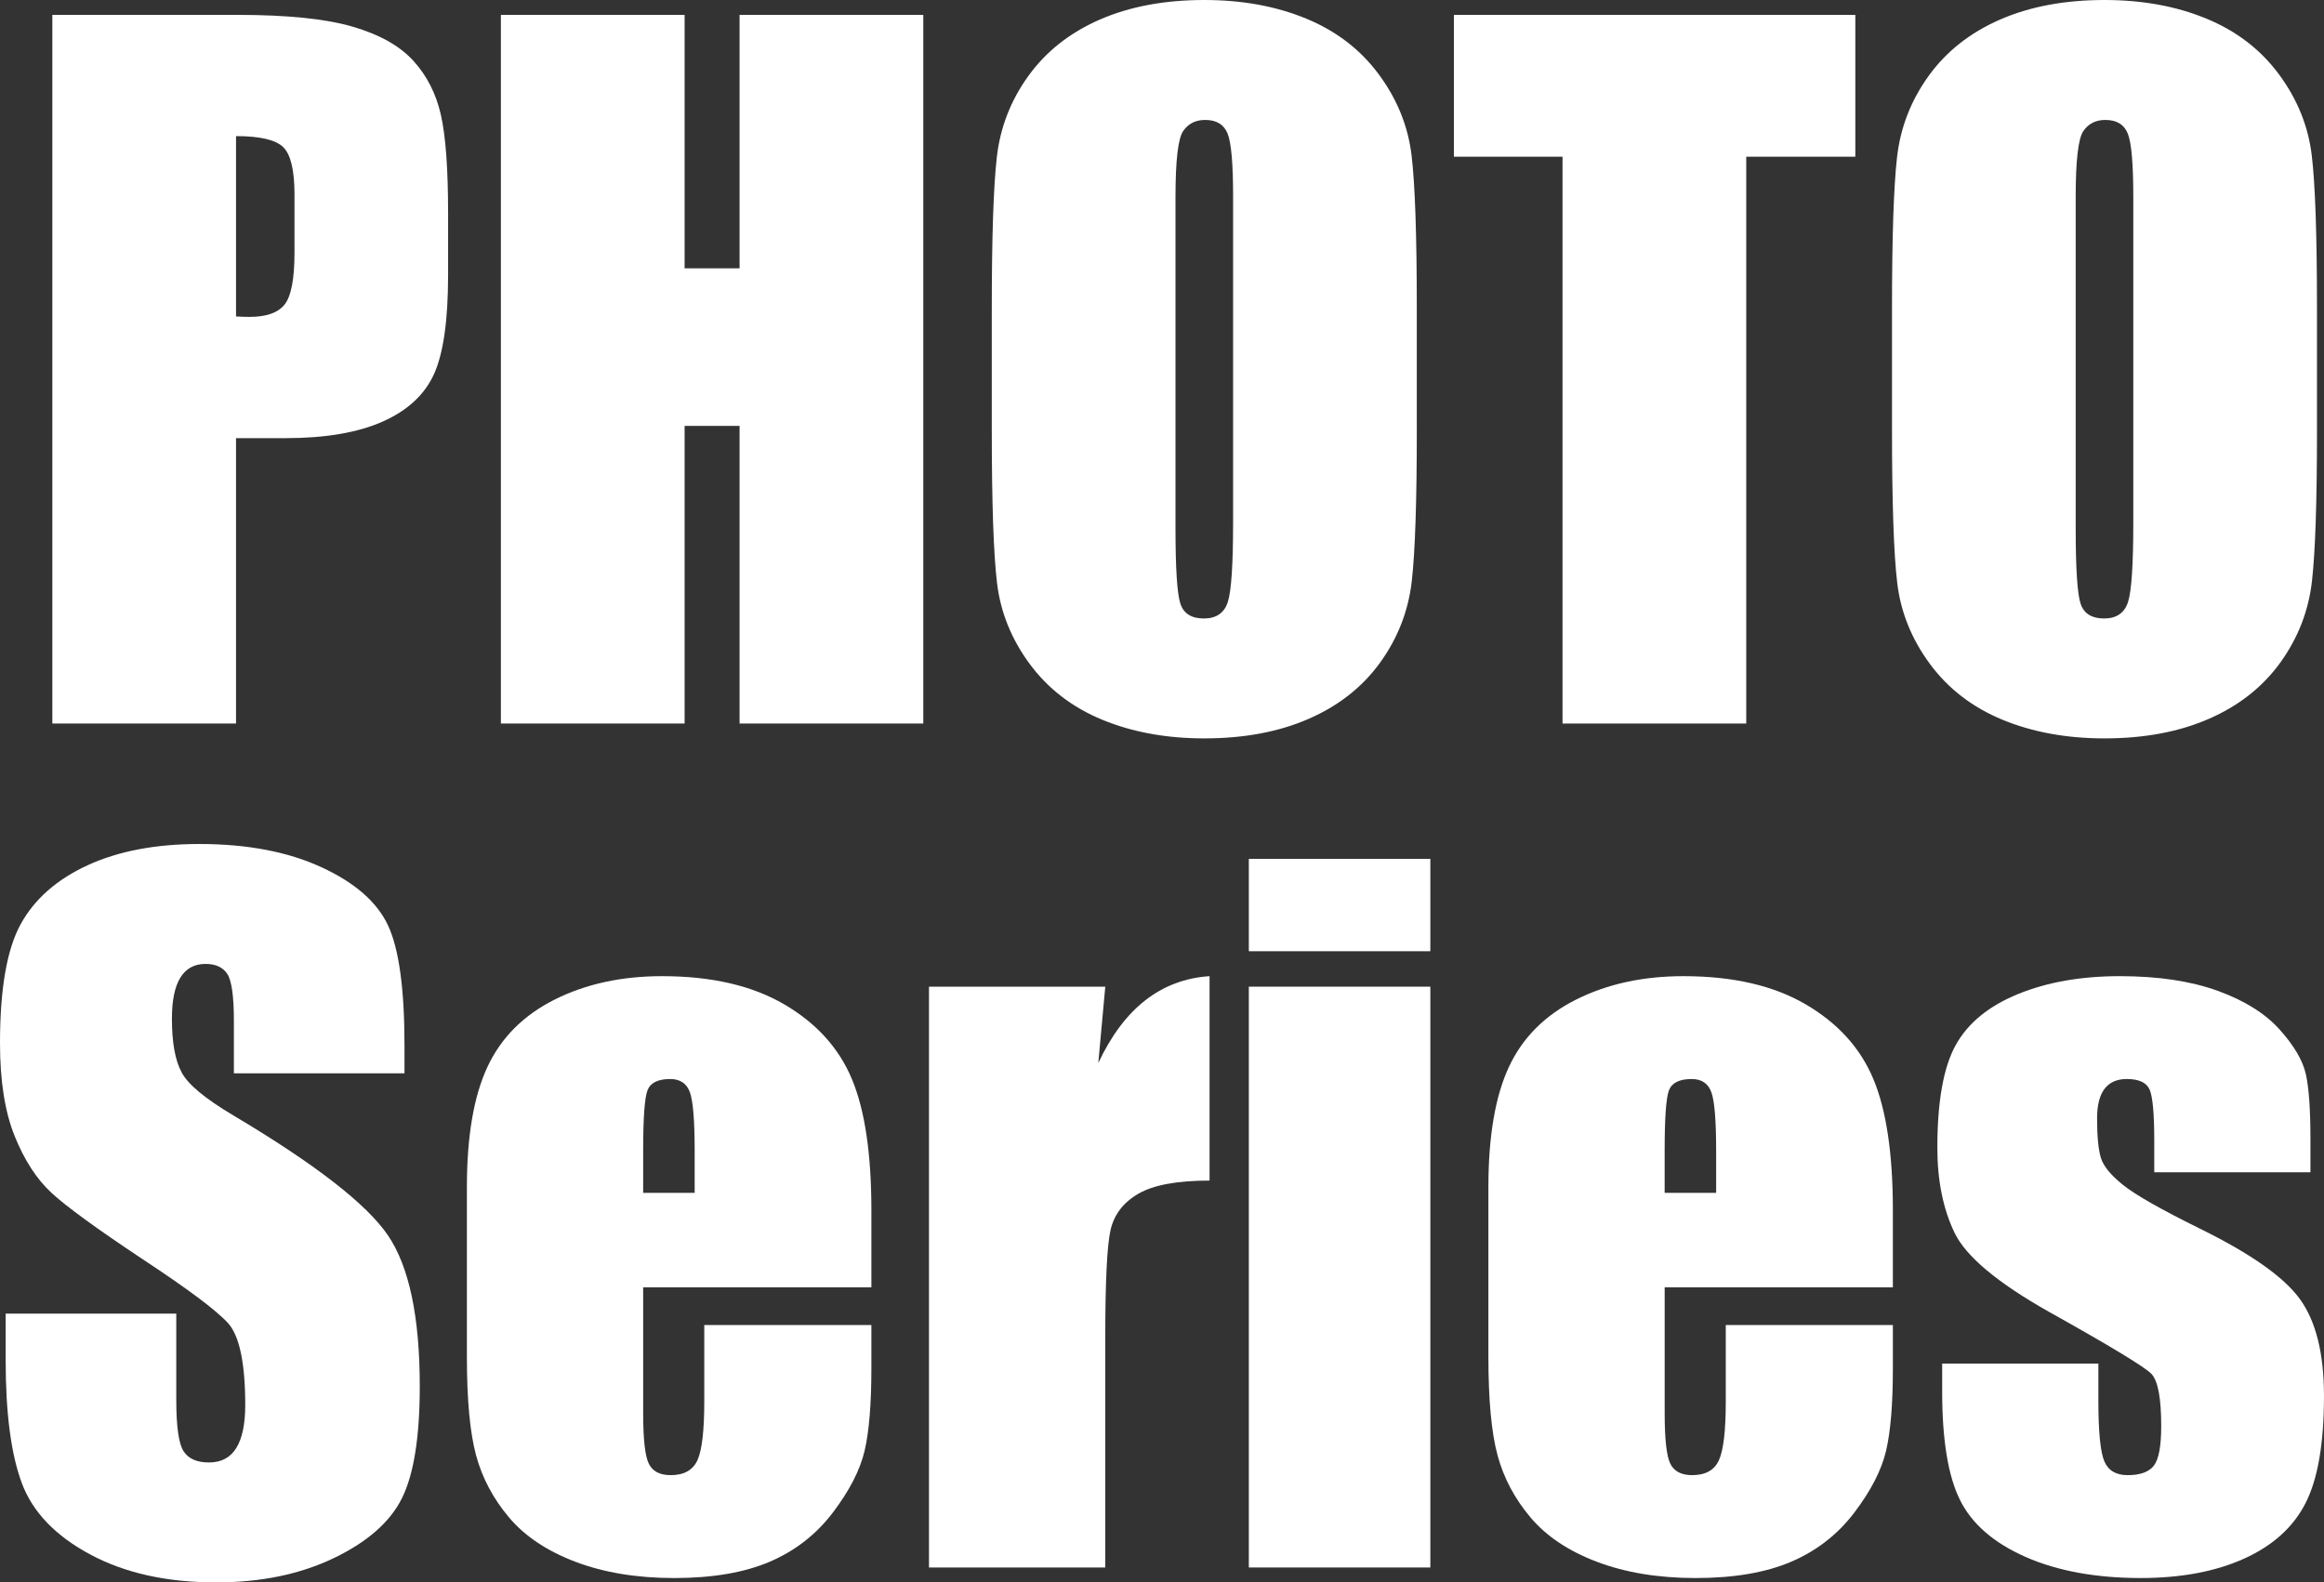 <?xml version="1.0" encoding="utf-8"?>
<!-- Generator: Adobe Illustrator 16.0.0, SVG Export Plug-In . SVG Version: 6.00 Build 0)  -->
<!DOCTYPE svg PUBLIC "-//W3C//DTD SVG 1.1//EN" "http://www.w3.org/Graphics/SVG/1.1/DTD/svg11.dtd">
<svg version="1.1" id="レイヤー_1" xmlns="http://www.w3.org/2000/svg" xmlns:xlink="http://www.w3.org/1999/xlink" x="0px"
	 y="0px" width="144.993px" height="98.735px" viewBox="0 0 144.993 98.735" enable-background="new 0 0 144.993 98.735"
	 xml:space="preserve">
<rect x="0" y="0" width="144.993" height="98.735" fill="#333333" stroke="none"/>
<g>
	<path fill="#FFFFFF" d="M3.265,0.928h11.543c3.121,0,5.521,0.247,7.2,0.738c1.679,0.491,2.94,1.202,3.784,2.13
		c0.844,0.929,1.416,2.053,1.715,3.373c0.299,1.321,0.449,3.364,0.449,6.131v3.852c0,2.822-0.291,4.879-0.871,6.172
		c-0.581,1.292-1.647,2.284-3.199,2.976c-1.552,0.693-3.58,1.039-6.084,1.039h-3.076v17.807H3.265V0.928z M14.726,8.493v11.253
		c0.327,0.019,0.608,0.027,0.844,0.027c1.052,0,1.783-0.259,2.191-0.779c0.409-0.519,0.612-1.597,0.612-3.236v-3.632
		c0-1.511-0.236-2.494-0.708-2.95C17.194,8.722,16.214,8.493,14.726,8.493z"/>
	<path fill="#FFFFFF" d="M57.603,0.928v44.218H46.142V26.574h-3.43v18.571H31.25V0.928h11.462v15.814h3.43V0.928H57.603z"/>
	<path fill="#FFFFFF" d="M88.394,26.819c0,4.444-0.104,7.589-0.313,9.436c-0.21,1.85-0.863,3.537-1.961,5.067
		c-1.098,1.528-2.582,2.703-4.451,3.522c-1.869,0.82-4.047,1.229-6.533,1.229c-2.359,0-4.479-0.387-6.357-1.16
		c-1.878-0.774-3.39-1.935-4.533-3.482c-1.144-1.549-1.824-3.231-2.042-5.053c-0.218-1.82-0.327-5.007-0.327-9.56v-7.565
		c0-4.442,0.104-7.588,0.313-9.436c0.208-1.848,0.861-3.537,1.96-5.065c1.098-1.53,2.582-2.704,4.451-3.524
		C70.471,0.41,72.649,0,75.136,0c2.359,0,4.479,0.386,6.357,1.162c1.877,0.773,3.389,1.934,4.531,3.481
		c1.145,1.547,1.825,3.232,2.043,5.052c0.218,1.821,0.326,5.007,0.326,9.559V26.819z M76.933,12.29c0-2.058-0.113-3.373-0.34-3.946
		c-0.229-0.573-0.695-0.86-1.402-0.86c-0.6,0-1.059,0.231-1.375,0.696c-0.318,0.465-0.478,1.835-0.478,4.111v20.647
		c0,2.567,0.105,4.151,0.313,4.752c0.209,0.601,0.693,0.901,1.457,0.901c0.78,0,1.279-0.345,1.498-1.038
		c0.217-0.691,0.326-2.339,0.326-4.943V12.29z"/>
	<path fill="#FFFFFF" d="M115.753,0.928v8.85h-6.806v35.368H97.485V9.778h-6.778v-8.85H115.753z"/>
	<path fill="#FFFFFF" d="M144.556,26.819c0,4.444-0.104,7.589-0.313,9.436c-0.209,1.85-0.863,3.537-1.961,5.067
		c-1.098,1.528-2.582,2.703-4.451,3.522c-1.869,0.82-4.047,1.229-6.533,1.229c-2.359,0-4.479-0.387-6.355-1.16
		c-1.879-0.774-3.391-1.935-4.533-3.482c-1.144-1.549-1.825-3.231-2.042-5.053c-0.218-1.82-0.327-5.007-0.327-9.56v-7.565
		c0-4.442,0.104-7.588,0.313-9.436c0.209-1.848,0.863-3.537,1.961-5.065c1.098-1.53,2.581-2.704,4.451-3.524
		C126.634,0.41,128.812,0,131.298,0c2.359,0,4.479,0.386,6.357,1.162c1.877,0.773,3.389,1.934,4.531,3.481
		c1.145,1.547,1.825,3.232,2.043,5.052c0.219,1.821,0.326,5.007,0.326,9.559V26.819z M133.095,12.29c0-2.058-0.113-3.373-0.34-3.946
		c-0.228-0.573-0.695-0.86-1.402-0.86c-0.599,0-1.058,0.231-1.375,0.696c-0.318,0.465-0.477,1.835-0.477,4.111v20.647
		c0,2.567,0.105,4.151,0.313,4.752c0.209,0.601,0.694,0.901,1.457,0.901c0.781,0,1.279-0.345,1.498-1.038
		c0.218-0.691,0.326-2.339,0.326-4.943V12.29z"/>
	<path fill="#FFFFFF" d="M25.236,66.973H14.592v-3.277c0-1.529-0.137-2.504-0.409-2.922c-0.271-0.419-0.726-0.629-1.361-0.629
		c-0.69,0-1.212,0.282-1.565,0.848s-0.531,1.422-0.531,2.569c0,1.476,0.199,2.587,0.597,3.333c0.379,0.748,1.459,1.649,3.238,2.704
		c5.102,3.037,8.316,5.53,9.64,7.479c1.325,1.949,1.988,5.09,1.988,9.422c0,3.15-0.368,5.472-1.103,6.965
		c-0.735,1.492-2.155,2.744-4.26,3.755c-2.106,1.011-4.556,1.516-7.351,1.516c-3.068,0-5.686-0.582-7.854-1.747
		c-2.169-1.165-3.589-2.649-4.261-4.452s-1.007-4.361-1.007-7.675v-2.896h10.645v5.38c0,1.658,0.15,2.724,0.449,3.196
		c0.3,0.474,0.83,0.71,1.593,0.71c0.762,0,1.329-0.3,1.702-0.901c0.371-0.601,0.558-1.491,0.558-2.677
		c0-2.603-0.354-4.306-1.063-5.105c-0.726-0.802-2.514-2.141-5.363-4.016c-2.849-1.893-4.737-3.269-5.662-4.124
		c-0.926-0.856-1.692-2.039-2.301-3.551C0.303,69.367,0,67.437,0,65.088c0-3.387,0.431-5.863,1.293-7.428
		c0.861-1.564,2.255-2.791,4.179-3.674s4.247-1.324,6.969-1.324c2.976,0,5.513,0.482,7.609,1.447
		c2.096,0.965,3.484,2.181,4.165,3.646c0.681,1.467,1.021,3.956,1.021,7.471V66.973z"/>
	<path fill="#FFFFFF" d="M54.365,80.328H40.127v7.838c0,1.639,0.118,2.695,0.354,3.168c0.236,0.474,0.689,0.71,1.361,0.71
		c0.835,0,1.393-0.313,1.675-0.942c0.281-0.628,0.422-1.843,0.422-3.646v-4.778h10.426v2.677c0,2.239-0.141,3.959-0.421,5.162
		c-0.282,1.201-0.939,2.484-1.974,3.85c-1.034,1.365-2.346,2.391-3.933,3.073c-1.589,0.683-3.581,1.024-5.977,1.024
		c-2.323,0-4.374-0.338-6.152-1.011c-1.778-0.674-3.162-1.598-4.152-2.772c-0.989-1.174-1.674-2.467-2.055-3.878
		s-0.572-3.464-0.572-6.159V74.074c0-3.169,0.427-5.668,1.28-7.498s2.25-3.23,4.193-4.205c1.941-0.974,4.174-1.462,6.697-1.462
		c3.085,0,5.63,0.587,7.636,1.763c2.005,1.174,3.412,2.73,4.219,4.669c0.808,1.94,1.211,4.667,1.211,8.181V80.328z M43.339,74.429
		v-2.649c0-1.875-0.1-3.086-0.299-3.632c-0.2-0.546-0.608-0.82-1.225-0.82c-0.762,0-1.234,0.231-1.416,0.697
		c-0.182,0.464-0.272,1.717-0.272,3.755v2.649H43.339z"/>
	<path fill="#FFFFFF" d="M68.958,61.565l-0.436,4.765c1.597-3.412,3.911-5.22,6.942-5.421v12.755c-2.014,0-3.494,0.272-4.438,0.818
		c-0.944,0.547-1.525,1.308-1.743,2.281c-0.217,0.974-0.326,3.219-0.326,6.732v14.311H57.959V61.565H68.958z"/>
	<path fill="#FFFFFF" d="M89.238,53.59v5.763H77.914V53.59H89.238z M89.238,61.565v36.241H77.914V61.565H89.238z"/>
	<path fill="#FFFFFF" d="M118.096,80.328h-14.238v7.838c0,1.639,0.118,2.695,0.354,3.168c0.235,0.474,0.689,0.71,1.361,0.71
		c0.834,0,1.393-0.313,1.674-0.942c0.281-0.628,0.423-1.843,0.423-3.646v-4.778h10.426v2.677c0,2.239-0.141,3.959-0.423,5.162
		c-0.281,1.201-0.938,2.484-1.973,3.85c-1.035,1.365-2.346,2.391-3.935,3.073c-1.587,0.683-3.579,1.024-5.975,1.024
		c-2.324,0-4.374-0.338-6.153-1.011c-1.778-0.674-3.162-1.598-4.151-2.772c-0.989-1.174-1.675-2.467-2.055-3.878
		c-0.382-1.411-0.571-3.464-0.571-6.159V74.074c0-3.169,0.426-5.668,1.278-7.498s2.251-3.23,4.192-4.205
		c1.941-0.974,4.174-1.462,6.697-1.462c3.086,0,5.631,0.587,7.636,1.763c2.006,1.174,3.412,2.73,4.22,4.669
		c0.808,1.94,1.212,4.667,1.212,8.181V80.328z M107.069,74.429v-2.649c0-1.875-0.1-3.086-0.299-3.632s-0.609-0.82-1.226-0.82
		c-0.761,0-1.233,0.231-1.415,0.697c-0.182,0.464-0.272,1.717-0.272,3.755v2.649H107.069z"/>
	<path fill="#FFFFFF" d="M144.149,73.145h-9.746V71.18c0-1.676-0.096-2.736-0.286-3.184c-0.191-0.445-0.667-0.669-1.43-0.669
		c-0.616,0-1.079,0.205-1.388,0.615c-0.31,0.41-0.463,1.024-0.463,1.843c0,1.111,0.077,1.926,0.231,2.445
		c0.154,0.519,0.616,1.089,1.388,1.706c0.771,0.62,2.355,1.521,4.751,2.705c3.194,1.565,5.29,3.04,6.288,4.423
		c0.999,1.385,1.498,3.396,1.498,6.036c0,2.95-0.381,5.177-1.145,6.679c-0.761,1.501-2.036,2.657-3.824,3.468
		s-3.943,1.216-6.466,1.216c-2.795,0-5.185-0.438-7.173-1.312c-1.987-0.874-3.354-2.056-4.098-3.551
		c-0.744-1.492-1.115-3.749-1.115-6.772V85.08h9.745v2.294c0,1.949,0.124,3.214,0.368,3.797c0.245,0.582,0.729,0.873,1.457,0.873
		c0.779,0,1.324-0.195,1.632-0.587c0.309-0.392,0.464-1.216,0.464-2.472c0-1.73-0.201-2.813-0.6-3.25
		c-0.417-0.437-2.549-1.729-6.396-3.878c-3.231-1.82-5.201-3.473-5.908-4.957c-0.708-1.483-1.063-3.245-1.063-5.284
		c0-2.896,0.383-5.03,1.145-6.405c0.762-1.374,2.055-2.436,3.879-3.182s3.943-1.12,6.356-1.12c2.396,0,4.433,0.306,6.112,0.915
		c1.679,0.61,2.967,1.416,3.865,2.418s1.443,1.93,1.635,2.785c0.189,0.855,0.285,2.194,0.285,4.015V73.145z"/>
</g>
</svg>
